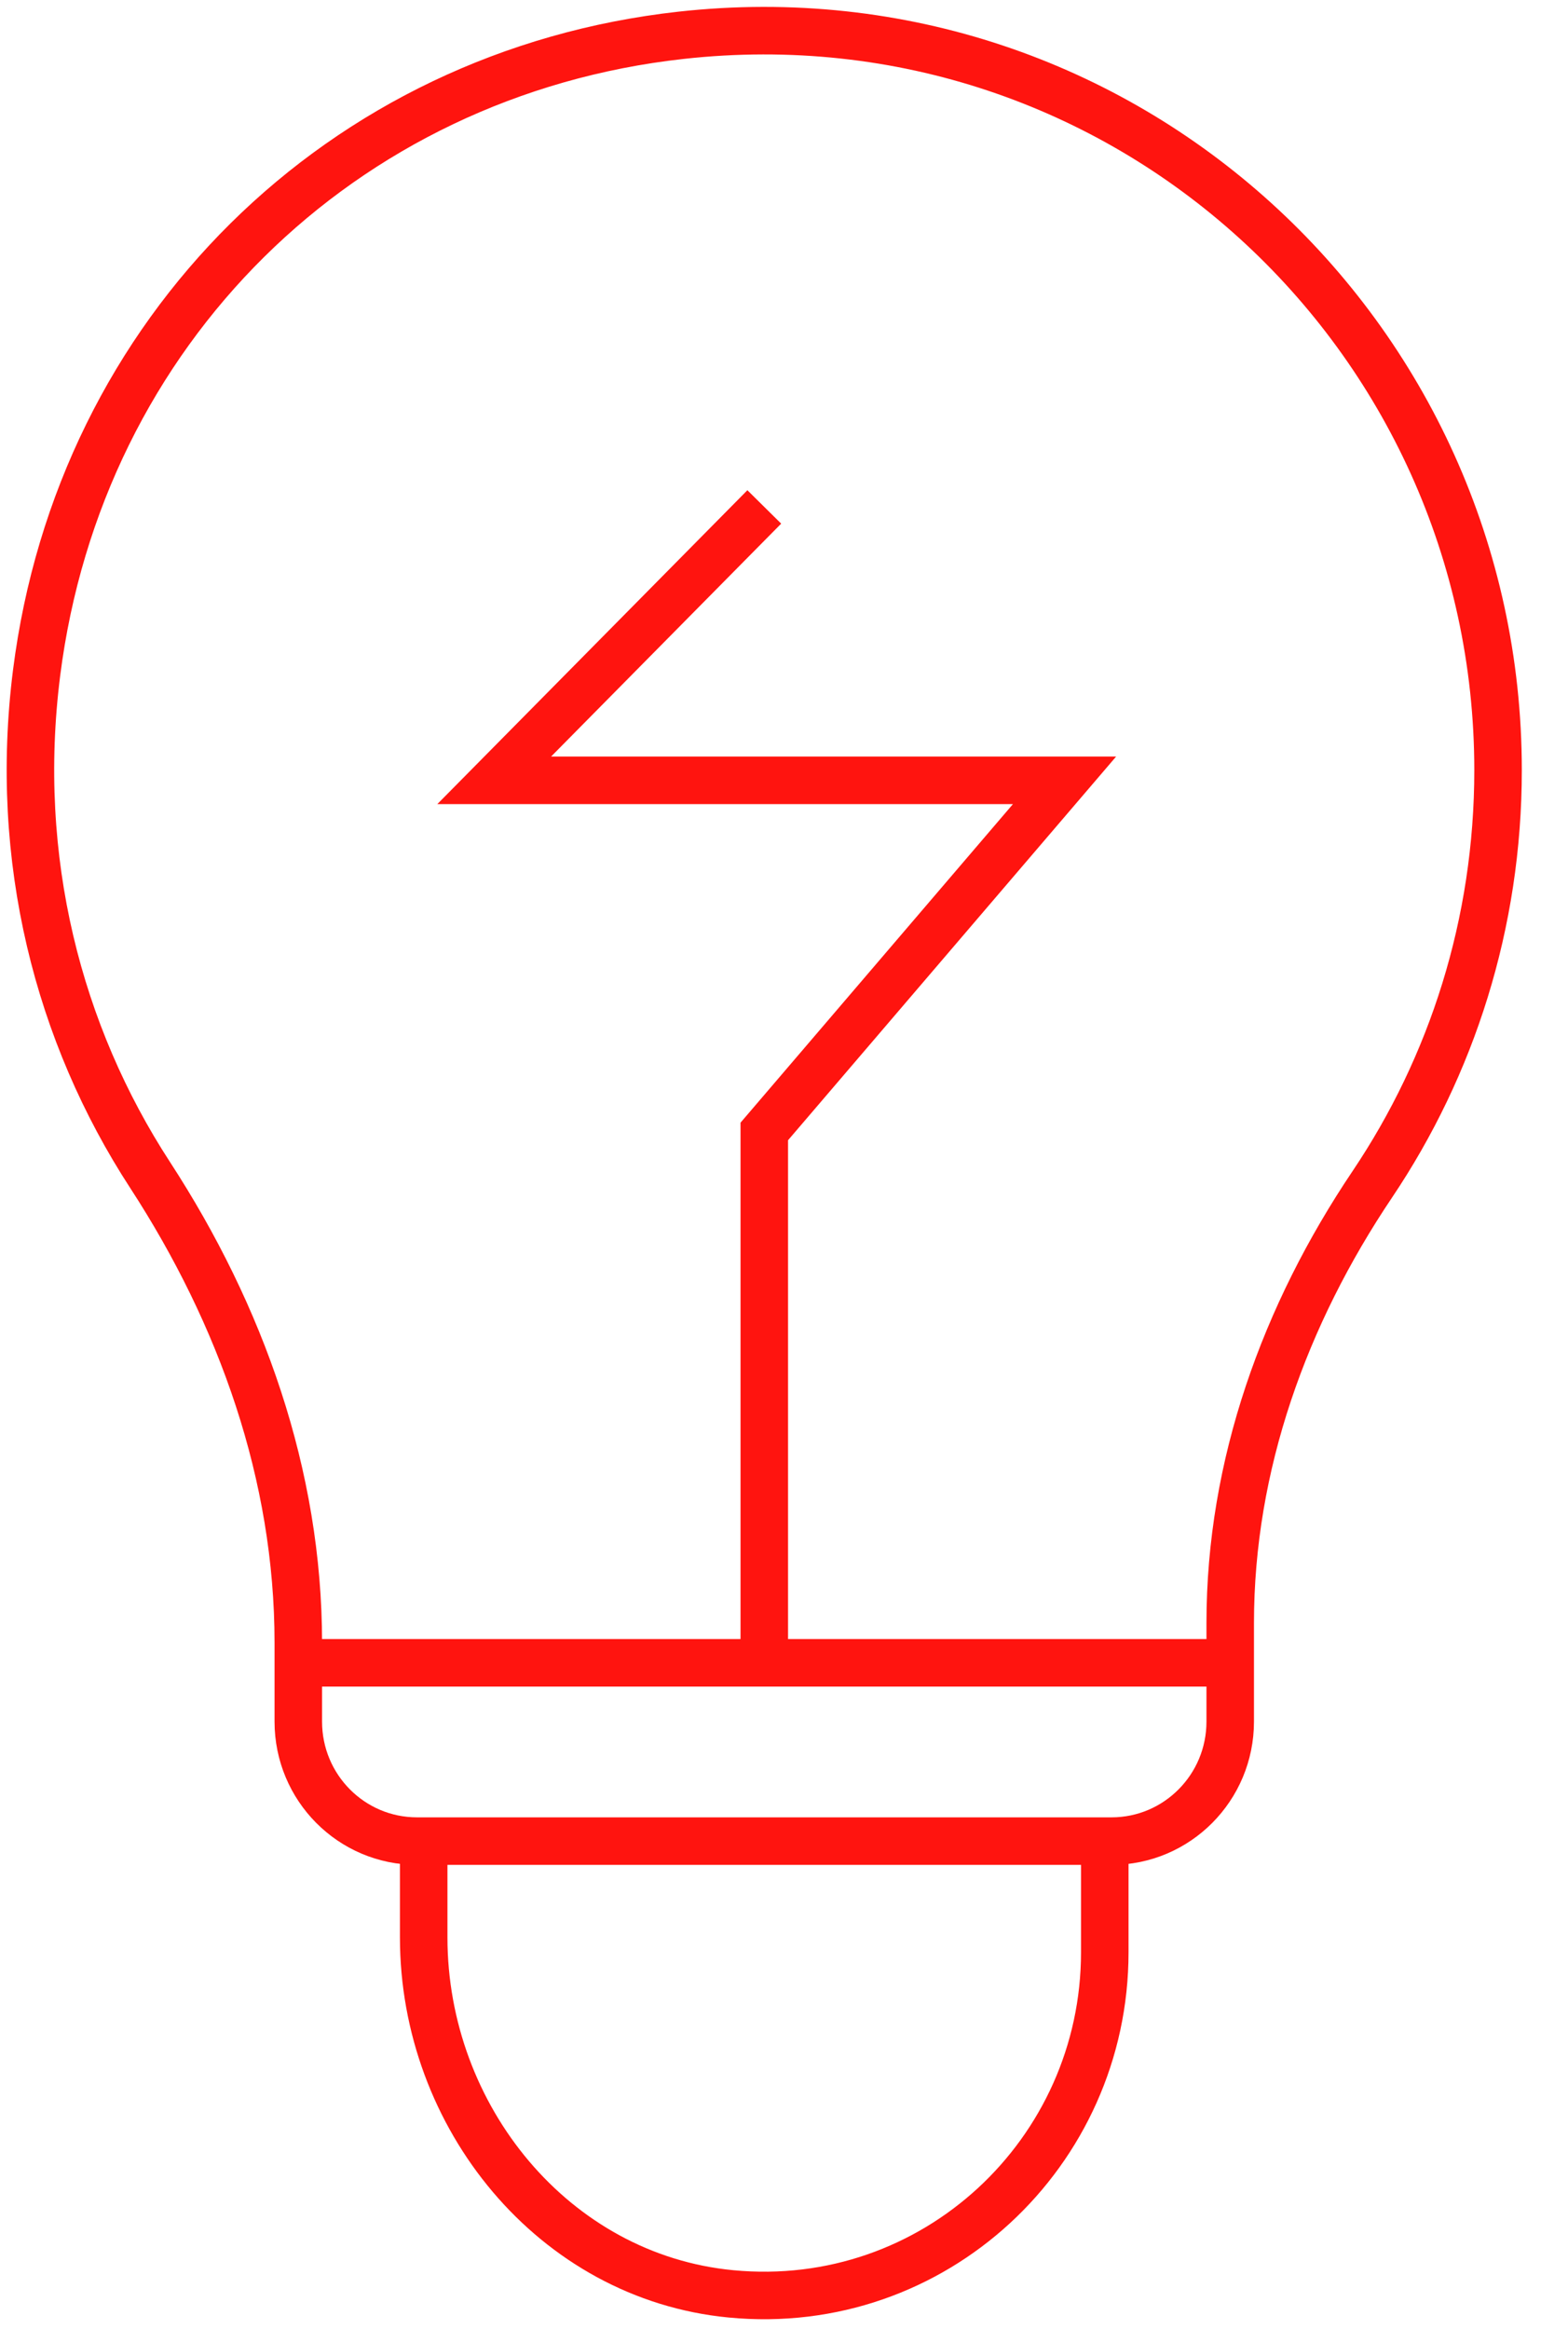 <?xml version="1.0" encoding="UTF-8"?>
<svg width="33px" height="49px" viewBox="0 0 33 49" version="1.1" xmlns="http://www.w3.org/2000/svg" xmlns:xlink="http://www.w3.org/1999/xlink">
    <!-- Generator: Sketch 62 (91390) - https://sketch.com -->
    <title>Group 9</title>
    <desc>Created with Sketch.</desc>
    <g id="Homepage" stroke="none" stroke-width="1" fill="none" fill-rule="evenodd">
        <g id="3_desktop-culture" transform="translate(-1169, -2897)" stroke="#FF140F">
            <g id="Our-Benefits" transform="translate(113, 2546)">
                <g id="modern-office" transform="translate(985, 351)">
                    <g id="Group-9" transform="translate(71, 0)">
                        <path d="M31.528,16.203 C31.528,7.028 23.645,-0.292 14.329,0.743 C7.174,1.537 1.68,6.964 0.77,14.158 C0.275,18.074 1.226,21.752 3.16,24.722 C5.078,27.671 6.278,31.034 6.278,34.559 L6.278,36.22 C6.278,37.609 7.395,38.734 8.776,38.734 L23.394,38.734 C24.772,38.734 25.891,37.609 25.891,36.22 L25.891,34.145 C25.891,30.826 27.034,27.662 28.883,24.914 C30.553,22.429 31.528,19.431 31.528,16.203 Z" id="Stroke-1"></path>
                        <path d="M8.917,39.047 L8.917,40.762 C8.917,44.533 11.655,47.901 15.381,48.259 C19.655,48.67 23.251,45.294 23.251,41.073 L23.251,39.047" id="Stroke-3"></path>
                        <line x1="6.278" y1="34.983" x2="25.891" y2="34.983" id="Stroke-5"></line>
                        <polyline id="Stroke-7" points="16.085 10.665 10.401 16.417 22.404 16.417 16.085 23.804 16.085 34.983"></polyline>
                    </g>
                </g>
            </g>
        </g>
    </g>
</svg>